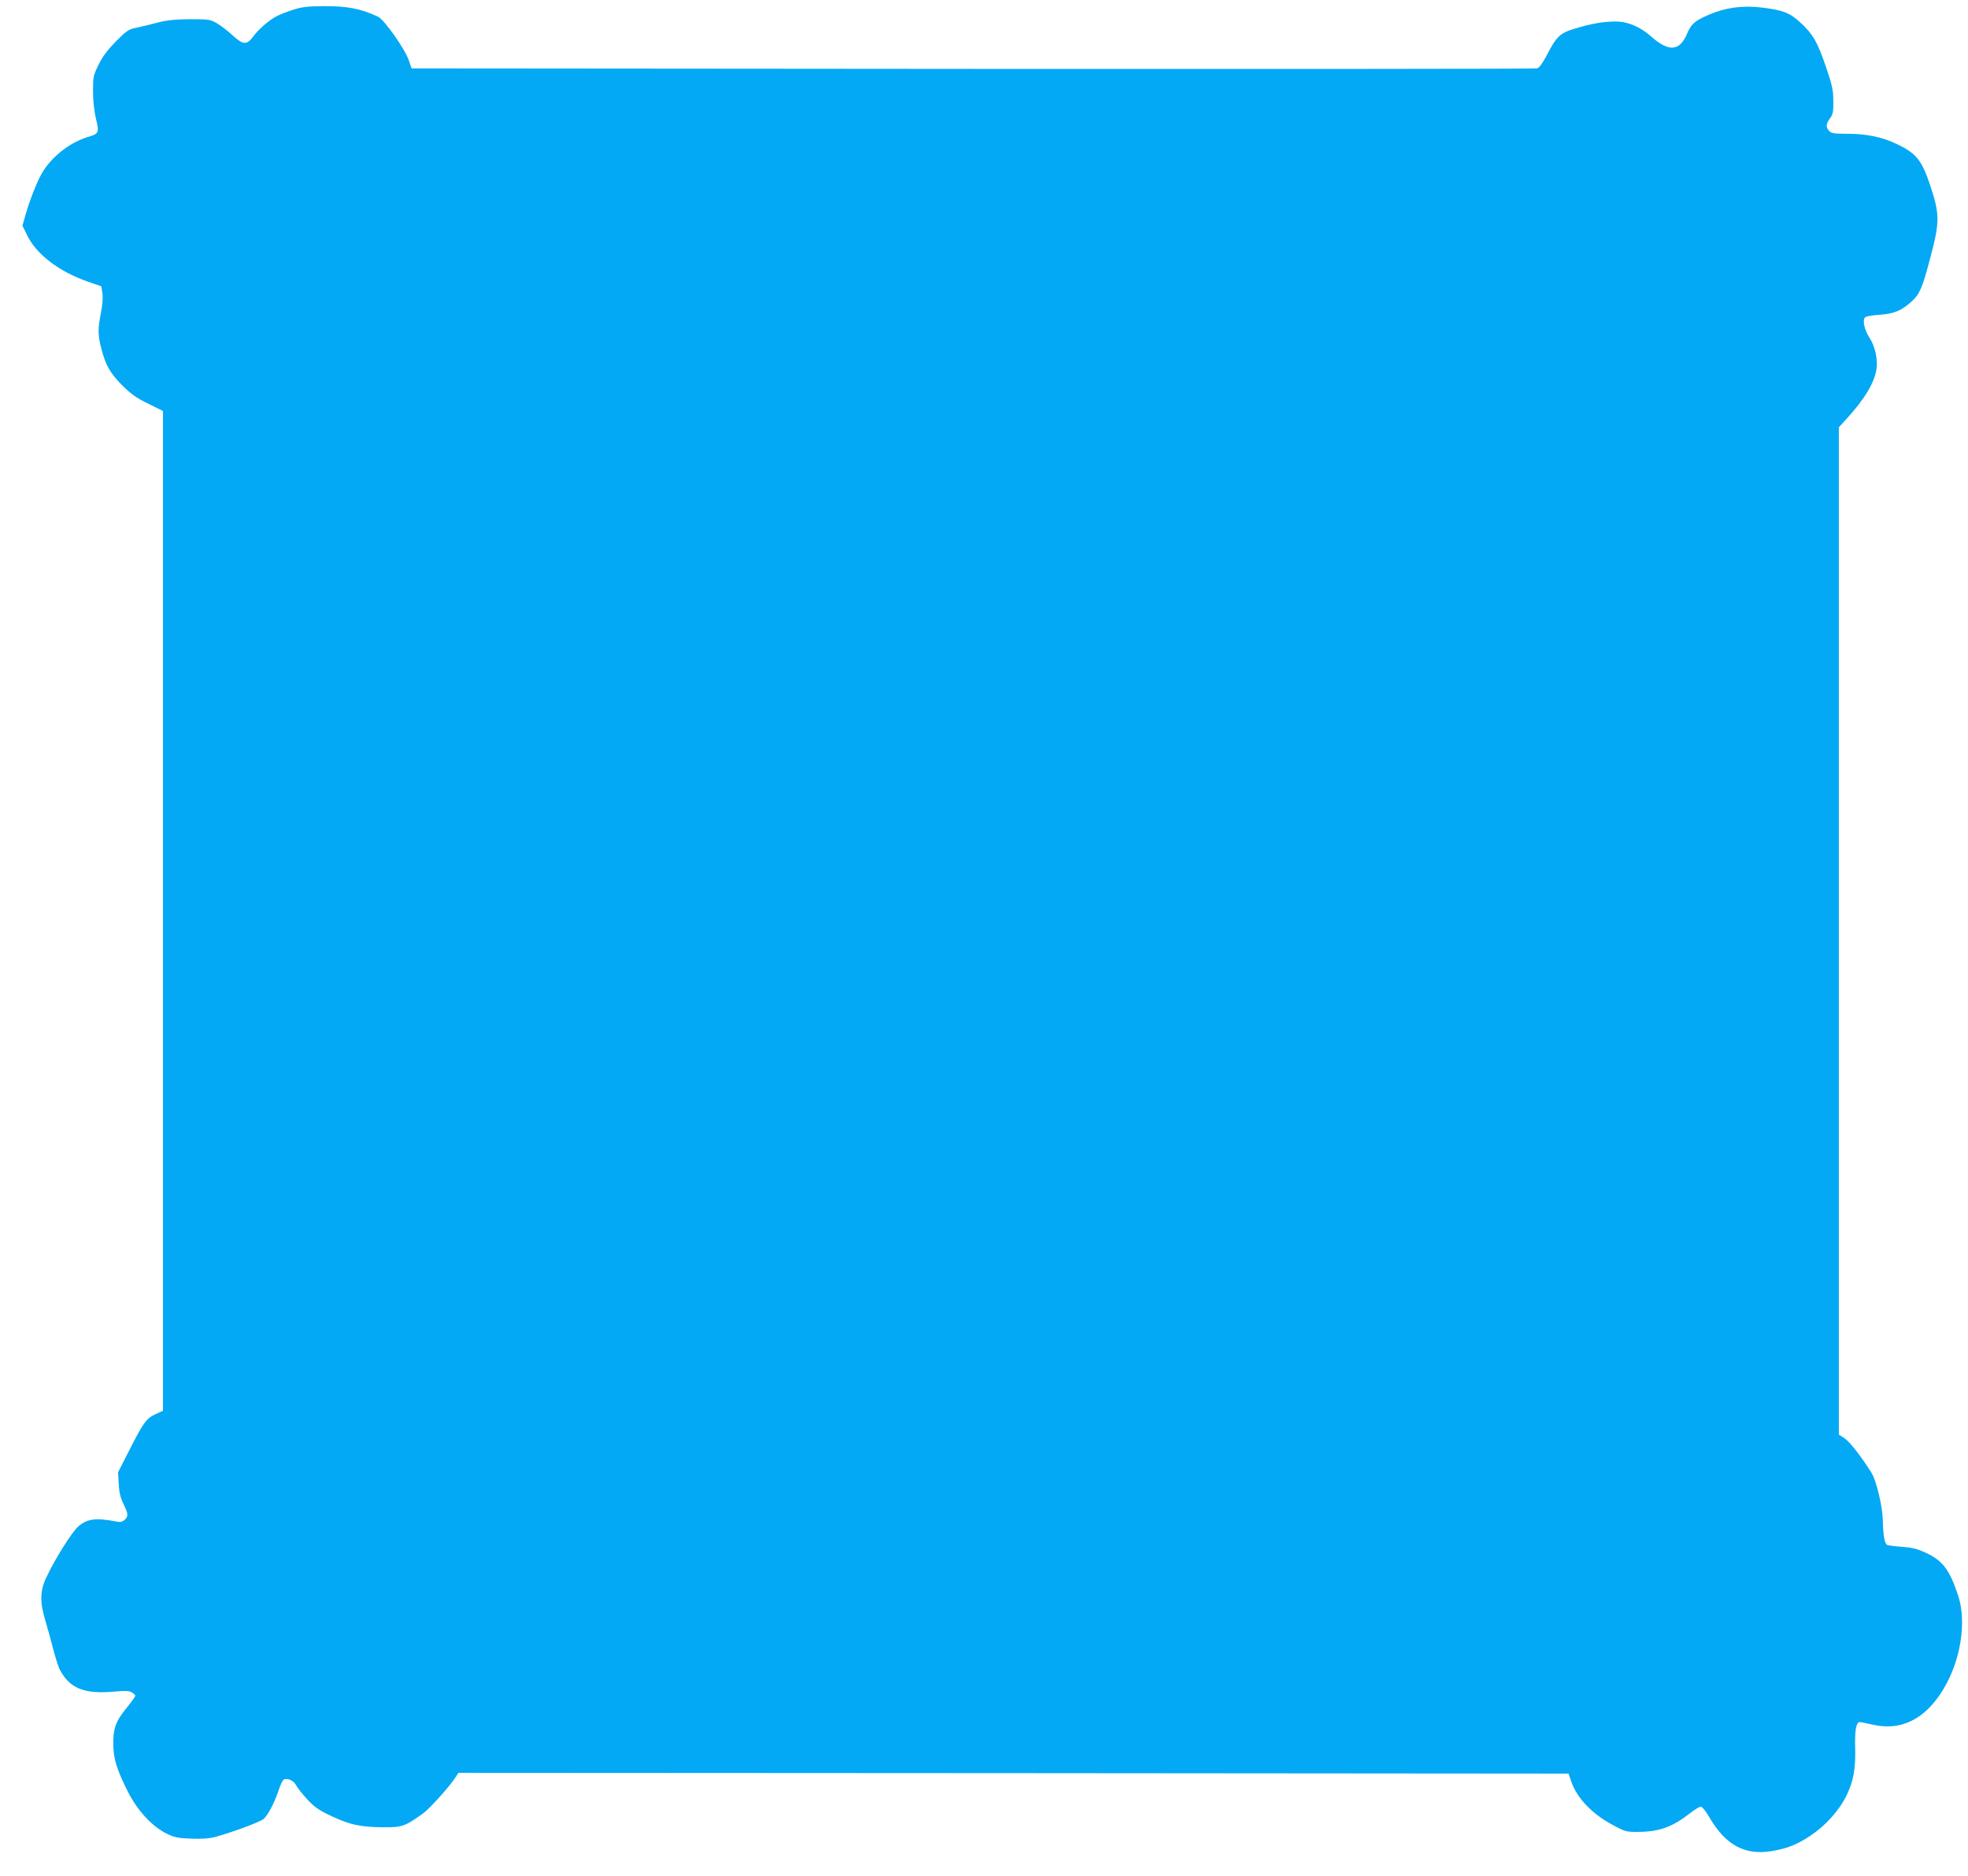 <?xml version="1.0" standalone="no"?>
<!DOCTYPE svg PUBLIC "-//W3C//DTD SVG 20010904//EN"
 "http://www.w3.org/TR/2001/REC-SVG-20010904/DTD/svg10.dtd">
<svg version="1.0" xmlns="http://www.w3.org/2000/svg"
 width="1280pt" height="1220pt" viewBox="0 0 1280 1220"
 preserveAspectRatio="xMidYMid meet">
<g transform="translate(0,1220) scale(0.1,-0.1)"
fill="#03a9f4" stroke="none">
<path d="M1905 12136 c-38 -12 -86 -31 -105 -41 -49 -25 -121 -87 -155 -135
-41 -54 -64 -52 -132 10 -30 28 -76 63 -101 78 -45 26 -53 27 -177 27 -100 -1
-148 -6 -210 -22 -44 -12 -105 -26 -137 -33 -51 -10 -63 -18 -133 -88 -54 -55
-87 -98 -113 -151 -35 -72 -37 -79 -37 -175 0 -64 8 -129 19 -178 22 -89 19
-98 -46 -117 -114 -33 -227 -117 -294 -219 -35 -51 -91 -191 -122 -303 l-16
-57 32 -65 c60 -122 207 -234 394 -299 l87 -30 7 -45 c4 -29 1 -77 -10 -129
-20 -105 -20 -142 3 -231 28 -109 58 -161 136 -239 56 -56 92 -82 168 -119
l97 -48 0 -3251 0 -3251 -48 -22 c-60 -28 -79 -54 -170 -233 l-74 -145 4 -75
c3 -55 11 -90 31 -131 32 -67 33 -80 7 -104 -14 -13 -28 -16 -52 -11 -133 26
-189 19 -247 -30 -43 -37 -154 -213 -211 -336 -40 -85 -41 -160 -5 -278 14
-47 37 -130 51 -185 14 -54 33 -113 41 -130 64 -125 159 -164 353 -147 75 7
100 6 118 -5 12 -7 22 -17 22 -22 0 -5 -27 -42 -59 -82 -69 -84 -86 -132 -84
-239 1 -89 24 -163 96 -305 62 -122 158 -225 252 -271 52 -25 74 -29 160 -32
68 -3 119 1 155 11 116 32 296 99 316 118 29 28 67 101 95 182 12 38 28 71 36
74 25 10 63 -8 78 -36 8 -17 41 -58 72 -92 48 -52 75 -71 158 -110 122 -57
186 -71 335 -73 126 -1 143 5 263 91 44 33 172 174 211 236 l18 27 3610 -2
3610 -3 18 -53 c38 -109 139 -213 275 -284 76 -41 84 -43 165 -42 132 1 219
33 329 119 31 25 64 45 73 45 9 0 34 -31 58 -73 103 -175 226 -243 397 -217
103 16 169 42 258 101 101 68 188 165 236 264 45 93 59 174 55 315 -3 104 7
160 29 160 7 0 44 -7 82 -16 186 -44 343 33 461 227 115 188 155 442 97 615
-55 165 -101 225 -207 274 -58 27 -90 35 -158 40 -47 3 -90 9 -97 13 -16 10
-25 63 -27 161 -2 89 -42 256 -73 306 -66 106 -142 203 -175 225 l-38 25 0
3276 0 3275 43 47 c124 135 189 242 202 333 9 63 -10 148 -45 201 -34 52 -49
119 -28 135 7 6 49 13 94 16 93 6 143 27 210 89 50 46 67 85 118 279 63 236
63 283 0 474 -55 164 -90 208 -219 269 -94 45 -196 66 -320 66 -86 0 -104 3
-118 18 -23 25 -21 47 6 83 19 26 22 43 21 112 0 70 -7 102 -48 222 -54 160
-84 213 -167 289 -68 63 -112 80 -251 97 -124 15 -234 0 -342 -46 -94 -41
-116 -60 -144 -126 -48 -112 -117 -118 -231 -18 -73 65 -153 99 -231 99 -81 0
-159 -13 -266 -46 -97 -28 -121 -51 -184 -174 -29 -54 -49 -82 -64 -85 -11 -3
-1663 -4 -3670 -3 l-3649 3 -17 50 c-24 74 -162 269 -202 287 -117 53 -196 68
-349 68 -112 -1 -146 -5 -204 -24z"/>
</g>
</svg>
